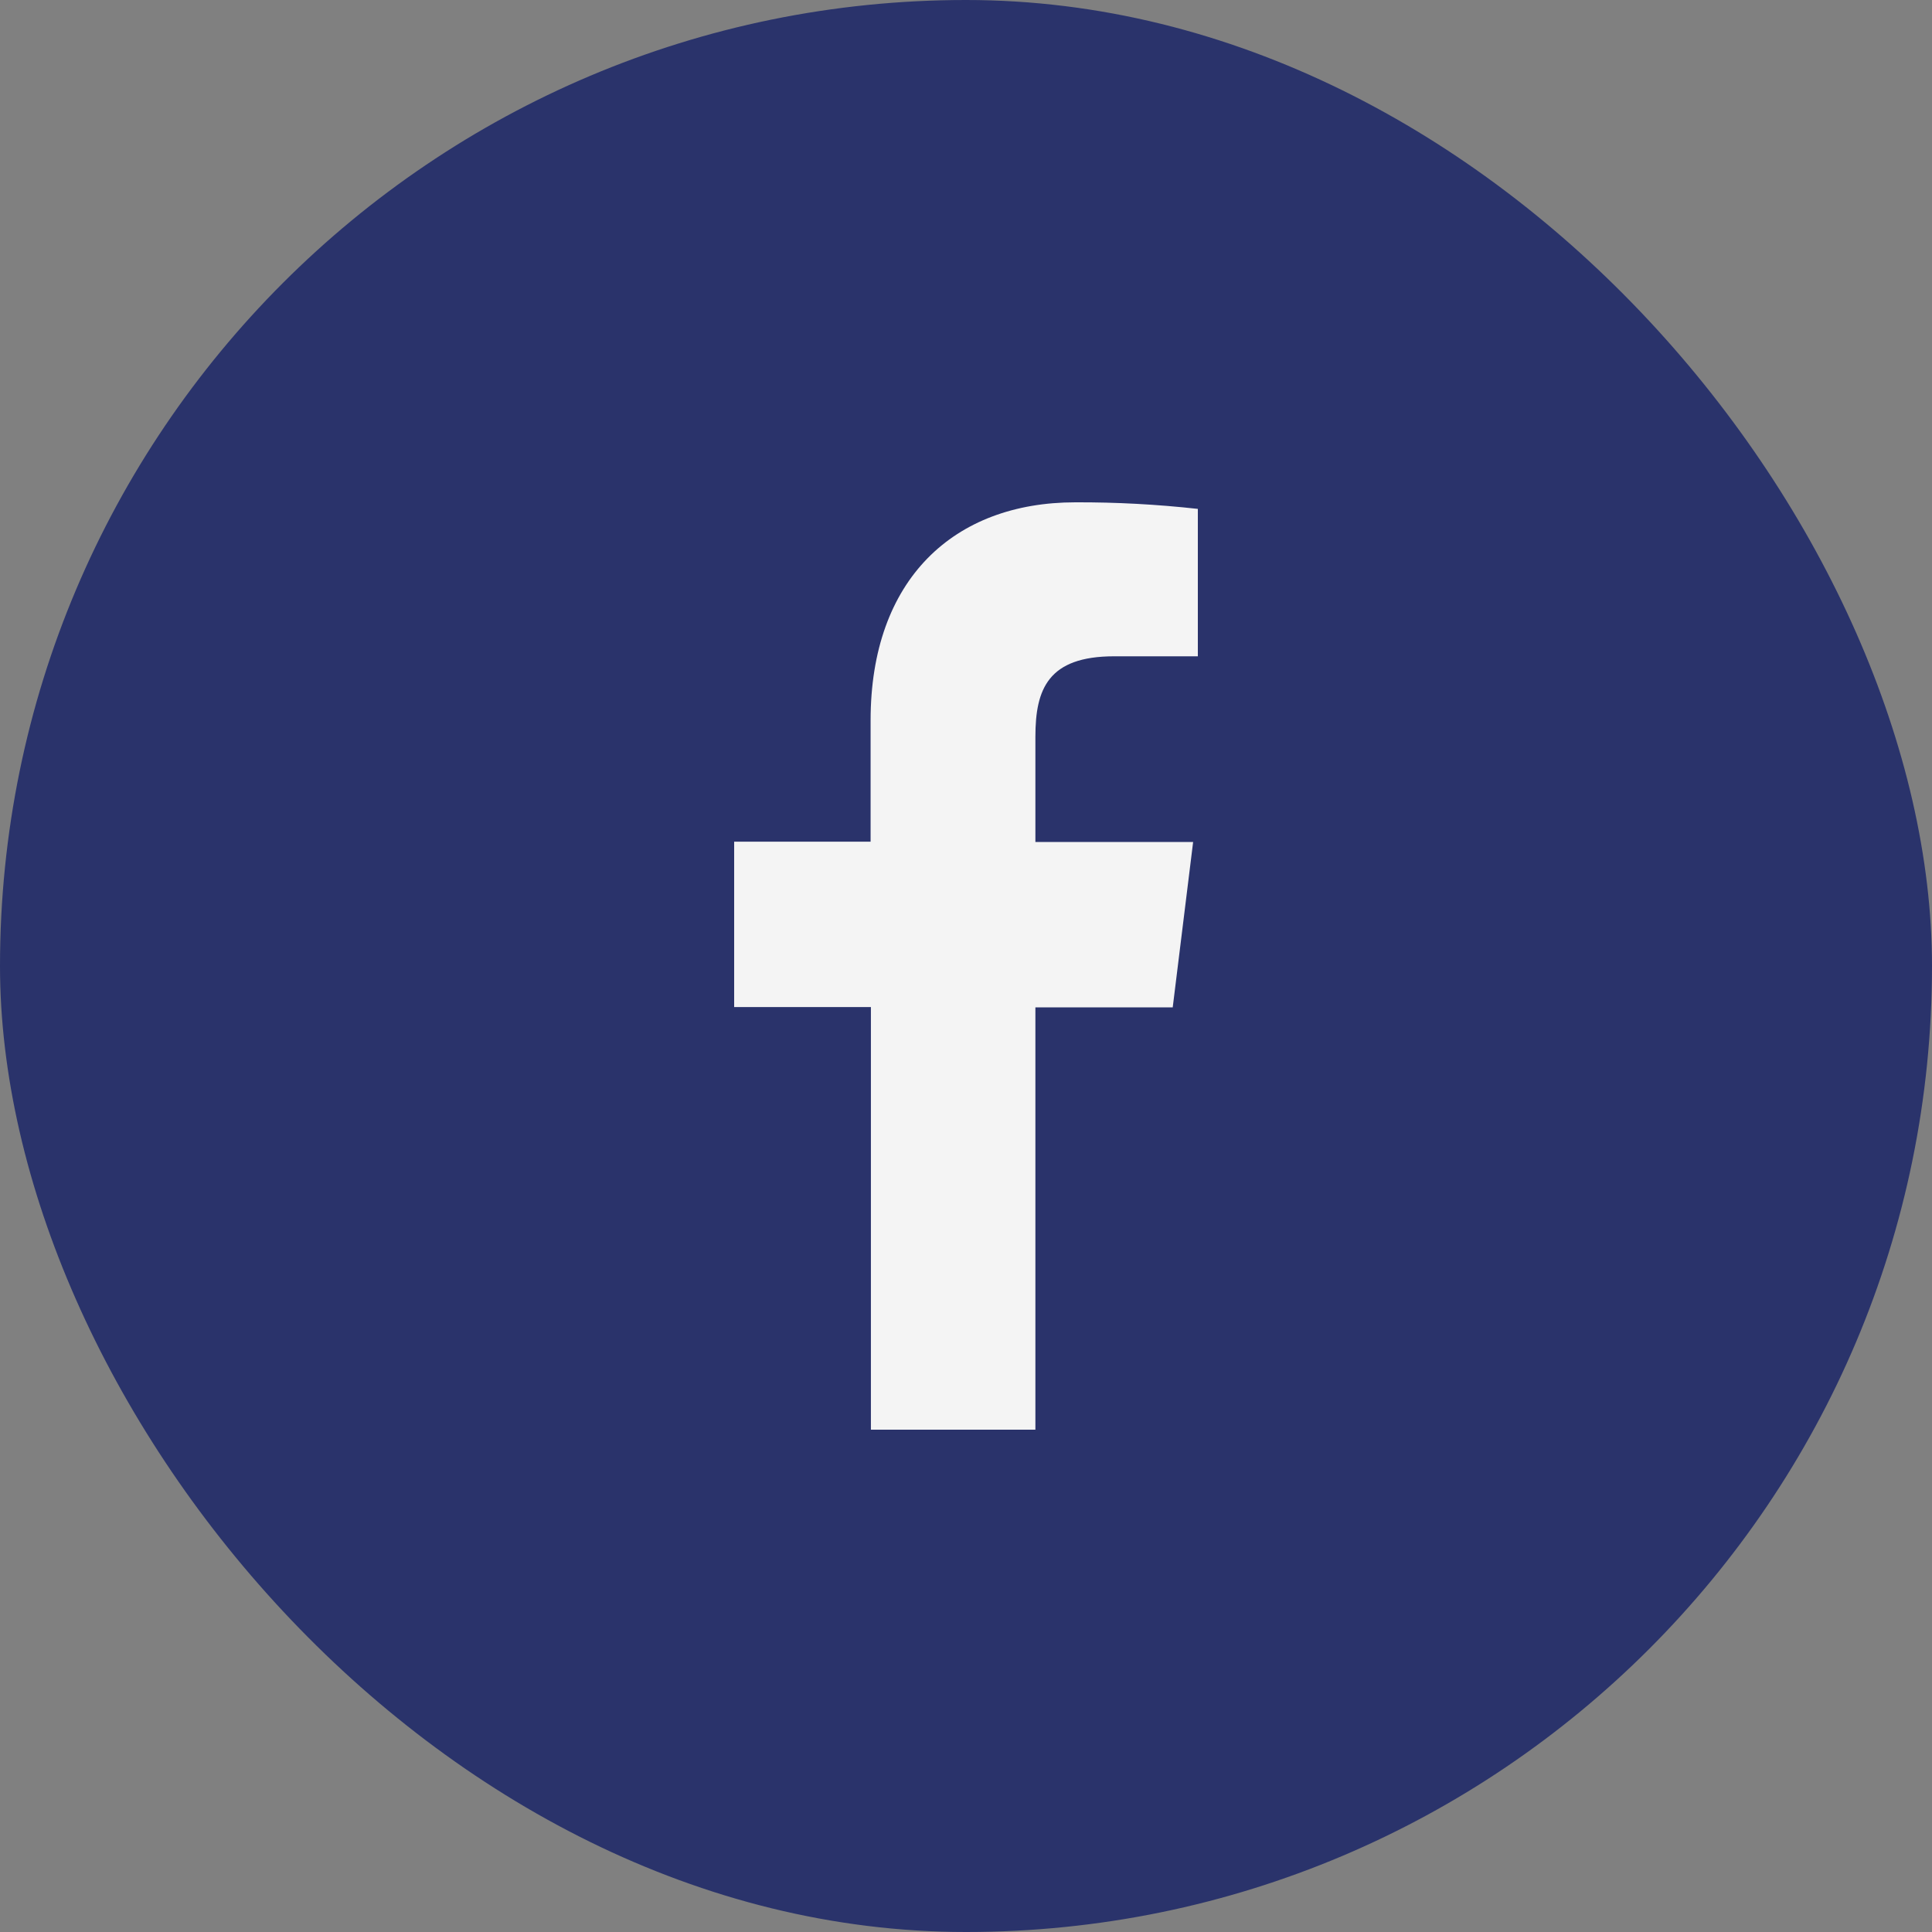 <svg width="50" height="50" viewBox="0 0 50 50" fill="none" xmlns="http://www.w3.org/2000/svg">
<rect x="0" y="0" width="50" height="50" fill="#808080" stroke="none"/>
<rect width="50" height="50" rx="25" fill="#2A336B"/>
<path d="M26.796 37V26.07H30.35L30.878 21.791H26.796V19.065C26.796 17.83 27.127 16.985 28.835 16.985H31V13.17C29.947 13.053 28.888 12.996 27.829 13C24.688 13 22.531 14.99 22.531 18.642V21.783H19V26.062H22.539V37H26.796Z" fill="#F4F4F4"/>
</svg>
